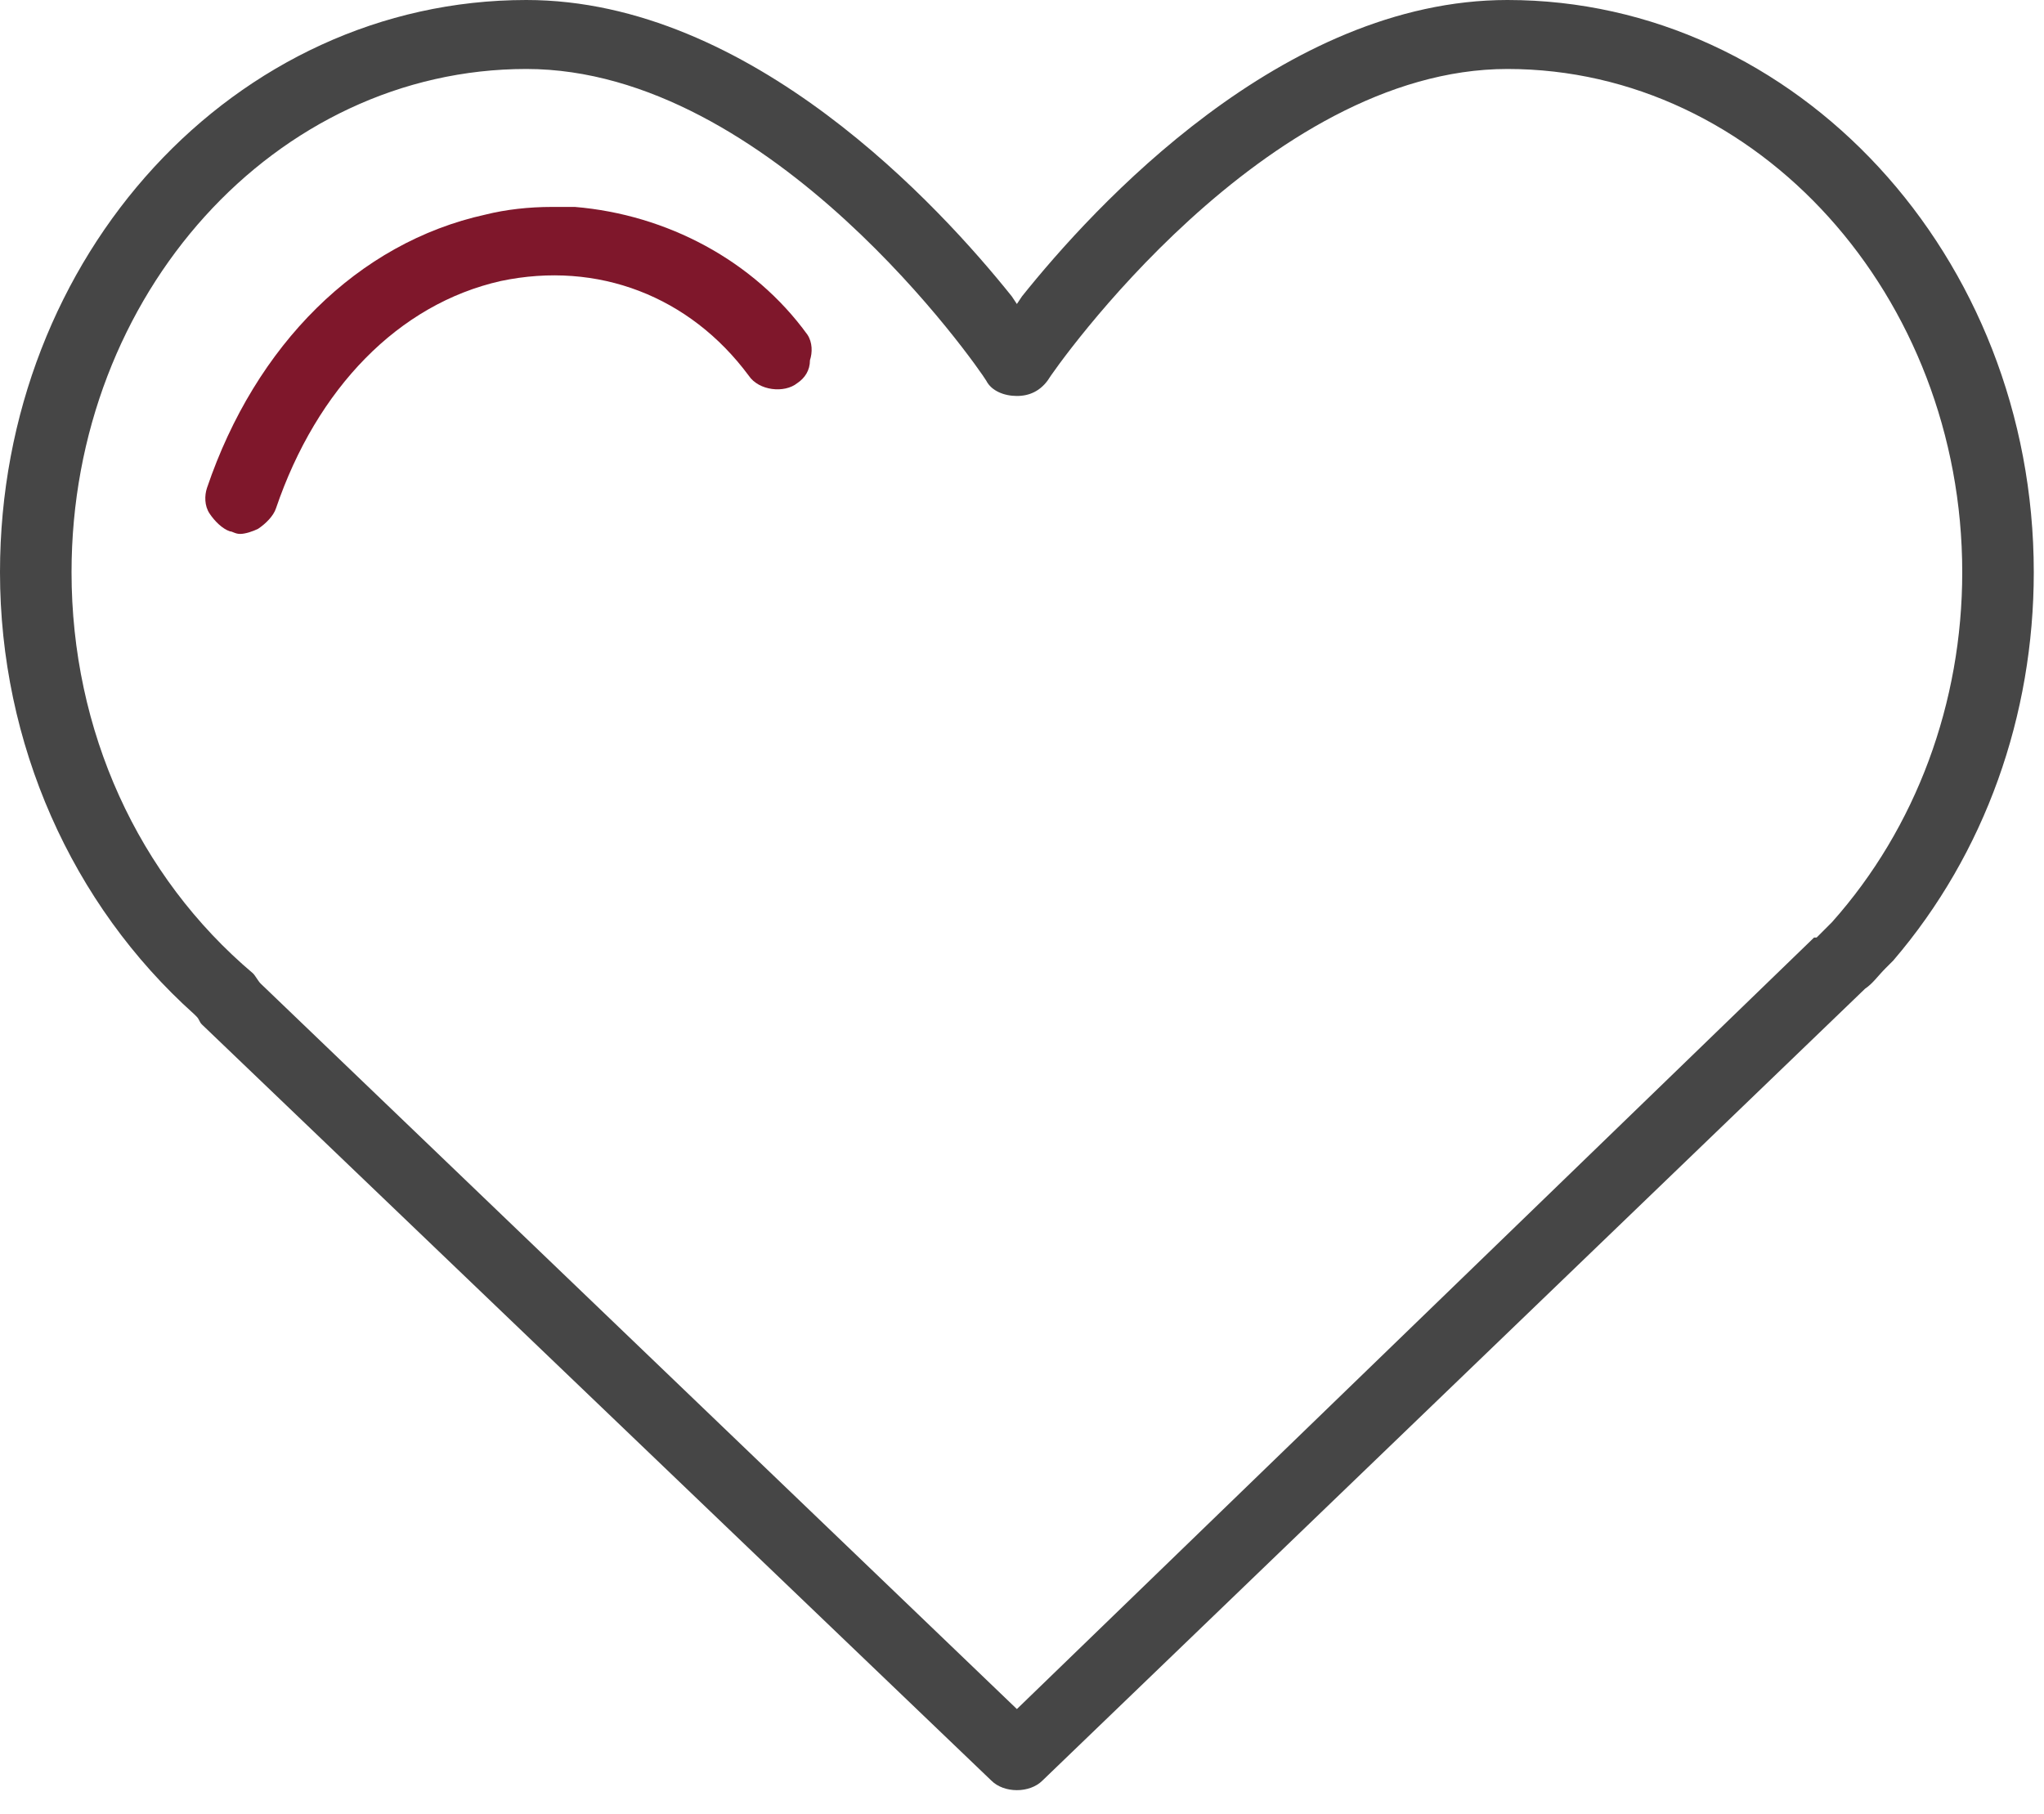 <?xml version="1.0" encoding="UTF-8"?> <svg xmlns="http://www.w3.org/2000/svg" width="80" height="71" viewBox="0 0 80 71" fill="none"><path d="M31.601 13.1C29.501 10.2 26.101 8.4 22.501 8.1C22.301 8.1 22.101 8.1 21.901 8.1C21.801 8.1 21.701 8.1 21.601 8.1C20.701 8.1 19.801 8.2 19.001 8.4C14.001 9.5 10.001 13.5 8.101 19.1C8.001 19.4 8.001 19.8 8.201 20.1C8.401 20.4 8.701 20.7 9.001 20.8C9.101 20.8 9.201 20.9 9.401 20.9C9.601 20.9 9.901 20.8 10.101 20.7C10.401 20.5 10.701 20.2 10.801 19.9C12.401 15.2 15.601 11.9 19.601 11C23.401 10.2 27.001 11.6 29.301 14.7C29.701 15.3 30.701 15.4 31.201 15C31.501 14.8 31.701 14.5 31.701 14.1C31.801 13.8 31.801 13.4 31.601 13.1Z" fill="#7F172B"></path><path d="M73.8 37.9C73.9 37.8 74 37.7 74.1 37.6C77.7 33.4 79.6 28 79.6 22.4C79.6 10 70.3 0 59 0C50.2 0 42.8 8.1 40 11.6L39.8 11.9L39.6 11.6C36.8 8.1 29.4 0 20.6 0C9.2 0 0 10 0 22.4C0 29.1 2.8 35.4 7.6 39.7L7.7 39.8C7.8 39.9 7.8 40 7.9 40.1L38.8 69.7C39.3 70.2 40.3 70.2 40.8 69.7L73 38.7C73.3 38.5 73.5 38.2 73.8 37.9ZM71.7 36.1L71.6 36.2C71.4 36.4 71.3 36.5 71.1 36.7H71L39.8 66.9L10.2 38.5C10.1 38.4 10 38.2 9.9 38.1C5.4 34.3 2.8 28.6 2.8 22.4C2.8 11.5 10.8 2.7 20.6 2.7C30.2 2.7 38.3 14.4 38.6 14.9C38.8 15.3 39.3 15.5 39.8 15.5C40.3 15.5 40.7 15.3 41 14.9C41.3 14.4 49.5 2.7 59 2.7C68.8 2.7 76.8 11.6 76.8 22.4C76.8 27.5 75 32.4 71.7 36.1Z" fill="#464646"></path></svg> 